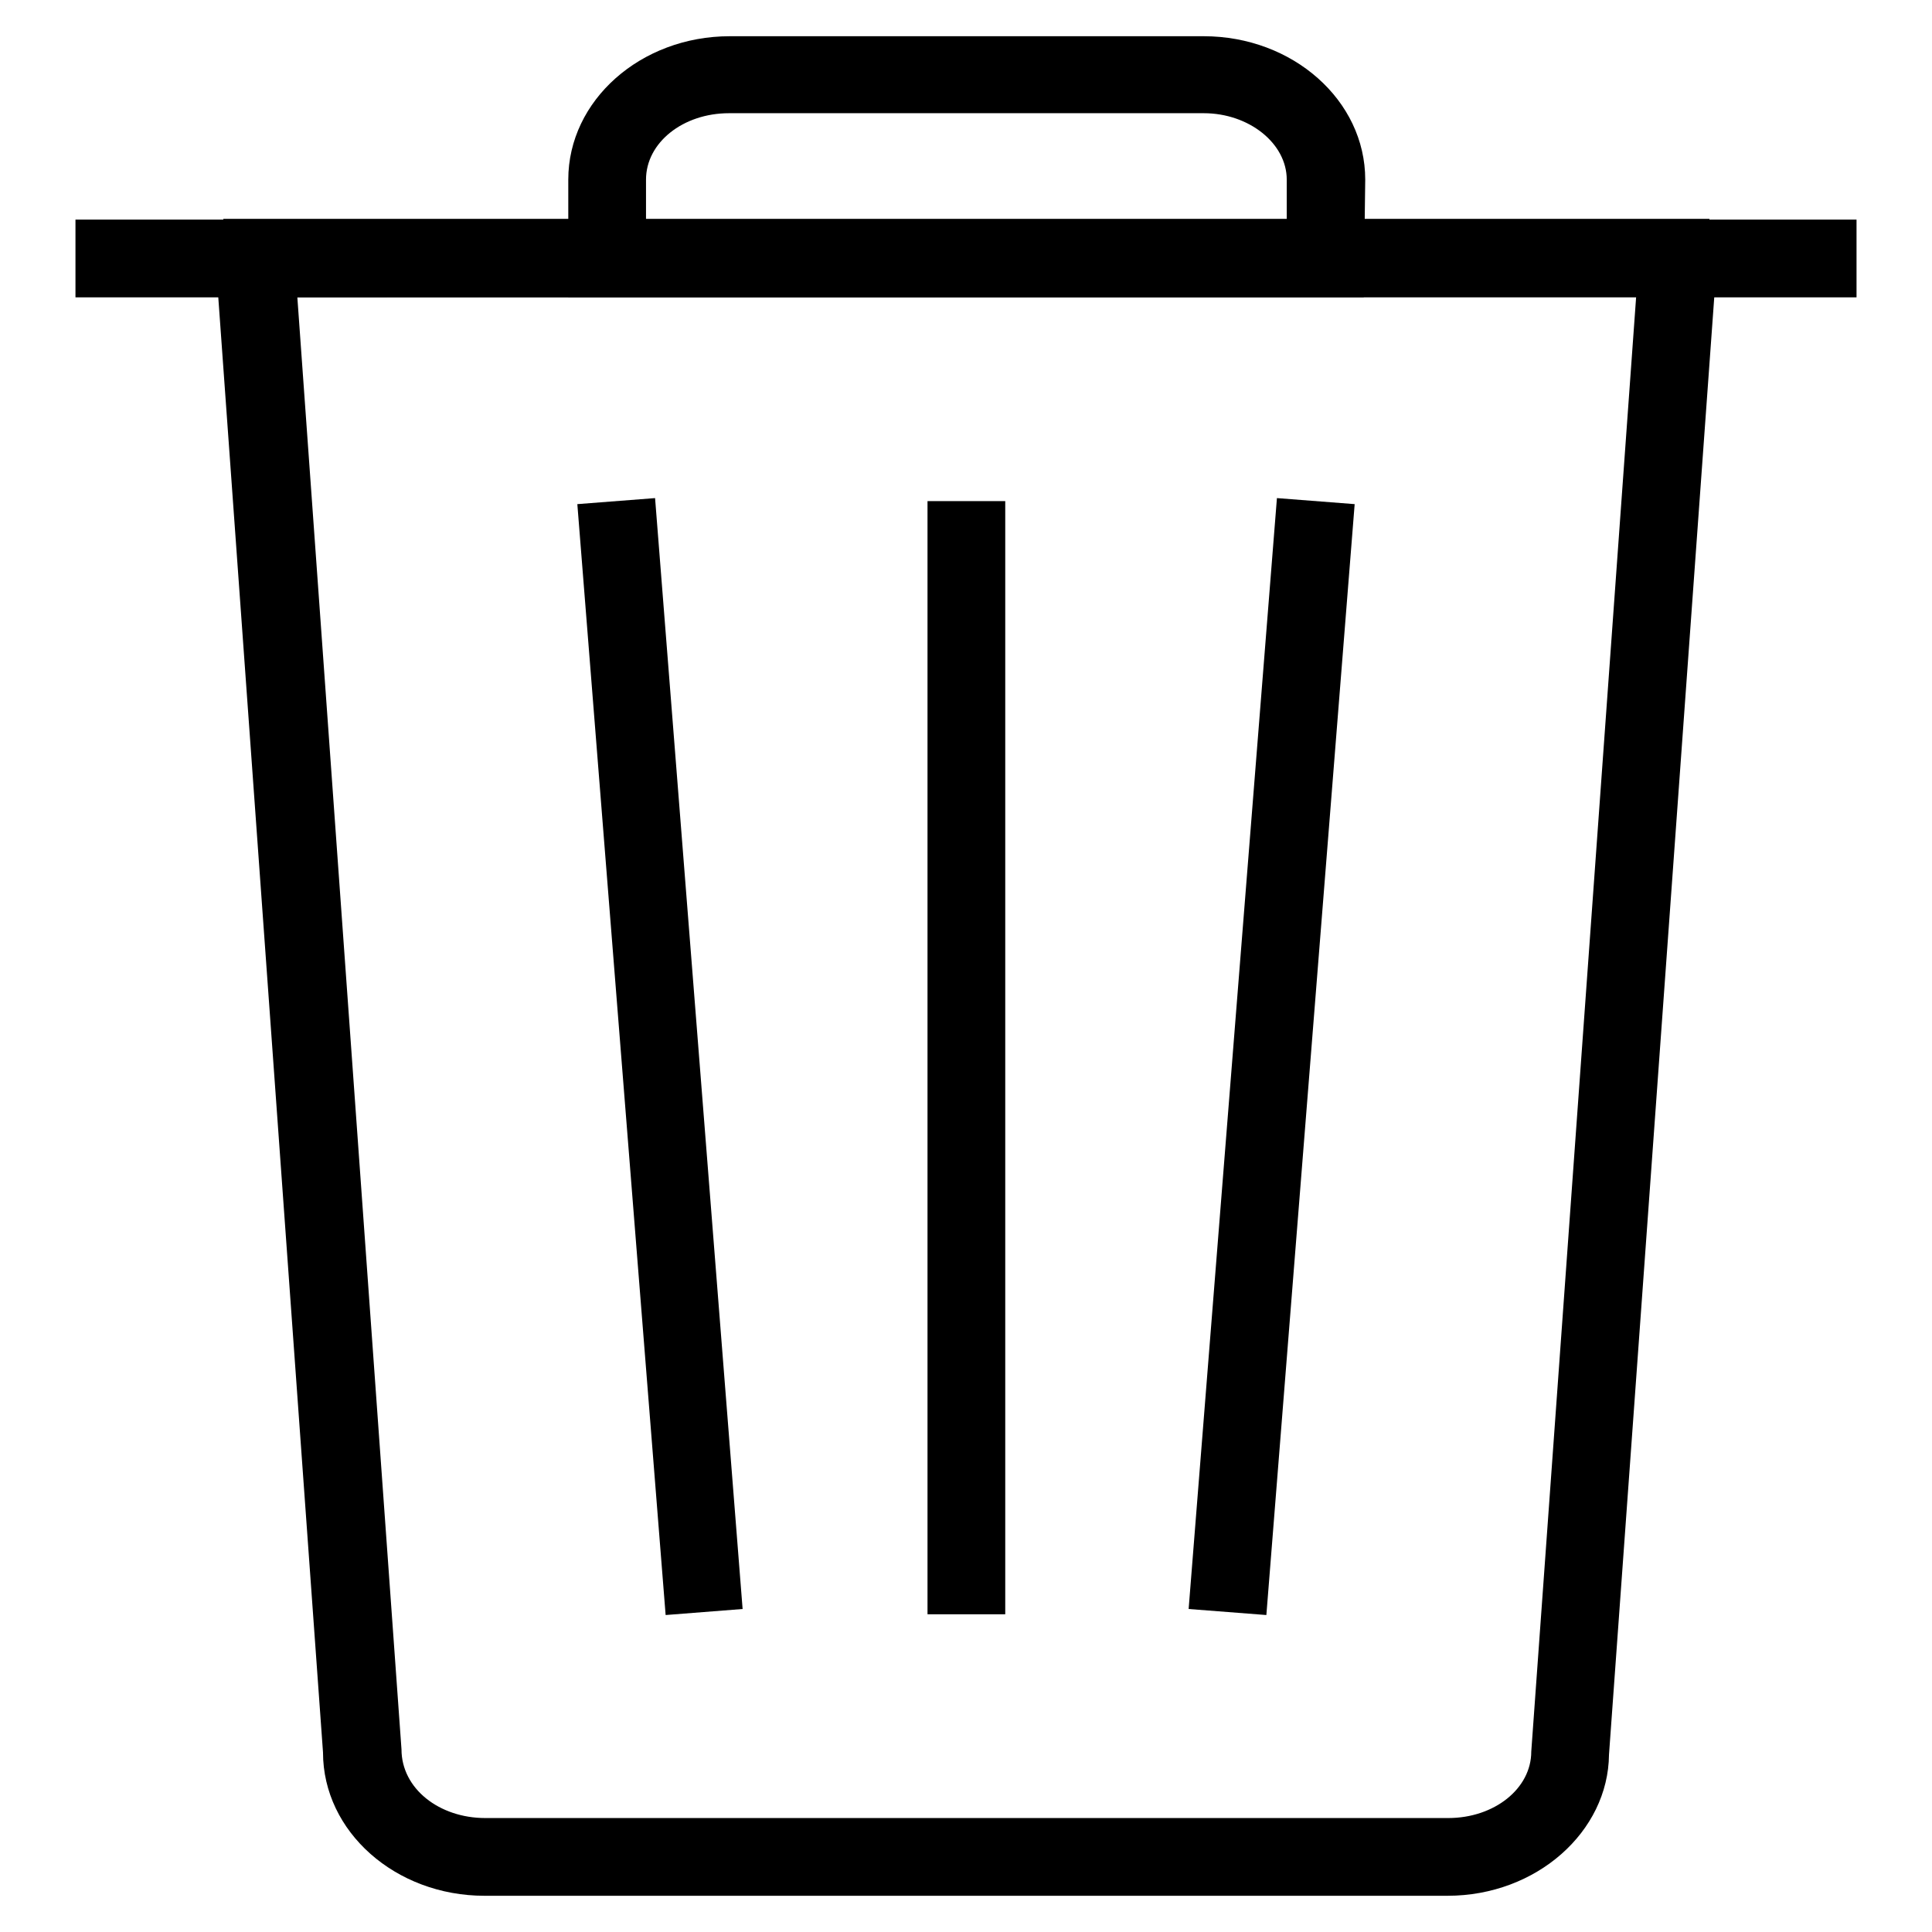 <?xml version="1.0" encoding="utf-8"?>
<!-- Svg Vector Icons : http://www.onlinewebfonts.com/icon -->
<!DOCTYPE svg PUBLIC "-//W3C//DTD SVG 1.1//EN" "http://www.w3.org/Graphics/SVG/1.1/DTD/svg11.dtd">
<svg version="1.1" xmlns="http://www.w3.org/2000/svg" xmlns:xlink="http://www.w3.org/1999/xlink" x="0px" y="0px" viewBox="0 0 256 256" enable-background="new 0 0 256 256" xml:space="preserve">
<g><g><path fill="#000000" d="M191.8,251.2H64.2c-11.8,0-21.4-8.5-21.4-19L28.7,36.3c0-1.2,0.1-2,0.2-2.9l0.7-4.4h196.9l0.7,4.4c0.1,0.8,0.2,1.6,0.2,2.5l-14.2,196.6C213.1,242.7,203.6,251.2,191.8,251.2z M39.4,39.4l13.8,192.4c0,5.2,5,9.1,11.1,9.1h127.6c6.1,0,11-3.9,11-8.8l13.9-192.8L39.4,39.4L39.4,39.4z"/><path fill="#000000" d="M246,39.4H10V29.1h236V39.4L246,39.4z"/><path fill="#000000" d="M180.7,39.4H75.3V23.8c0-10.5,9.6-19,21.4-19h62.8c11.8,0,21.4,8.5,21.4,19L180.7,39.4L180.7,39.4z M85.6,29.1h84.9v-5.3c0-4.8-5-8.8-11-8.8H96.6c-6.1,0-11,3.9-11,8.8V29.1z"/><path fill="#000000" d="M133.2,213.9h-10.3V66.4h10.3V213.9z"/><path fill="#000000" d="M88.2,214L76.5,66.8L86.8,66l11.6,147.2L88.2,214z"/><path fill="#000000" d="M167.8,214l-10.3-0.8L169.2,66l10.3,0.8L167.8,214z"/></g></g>
</svg>